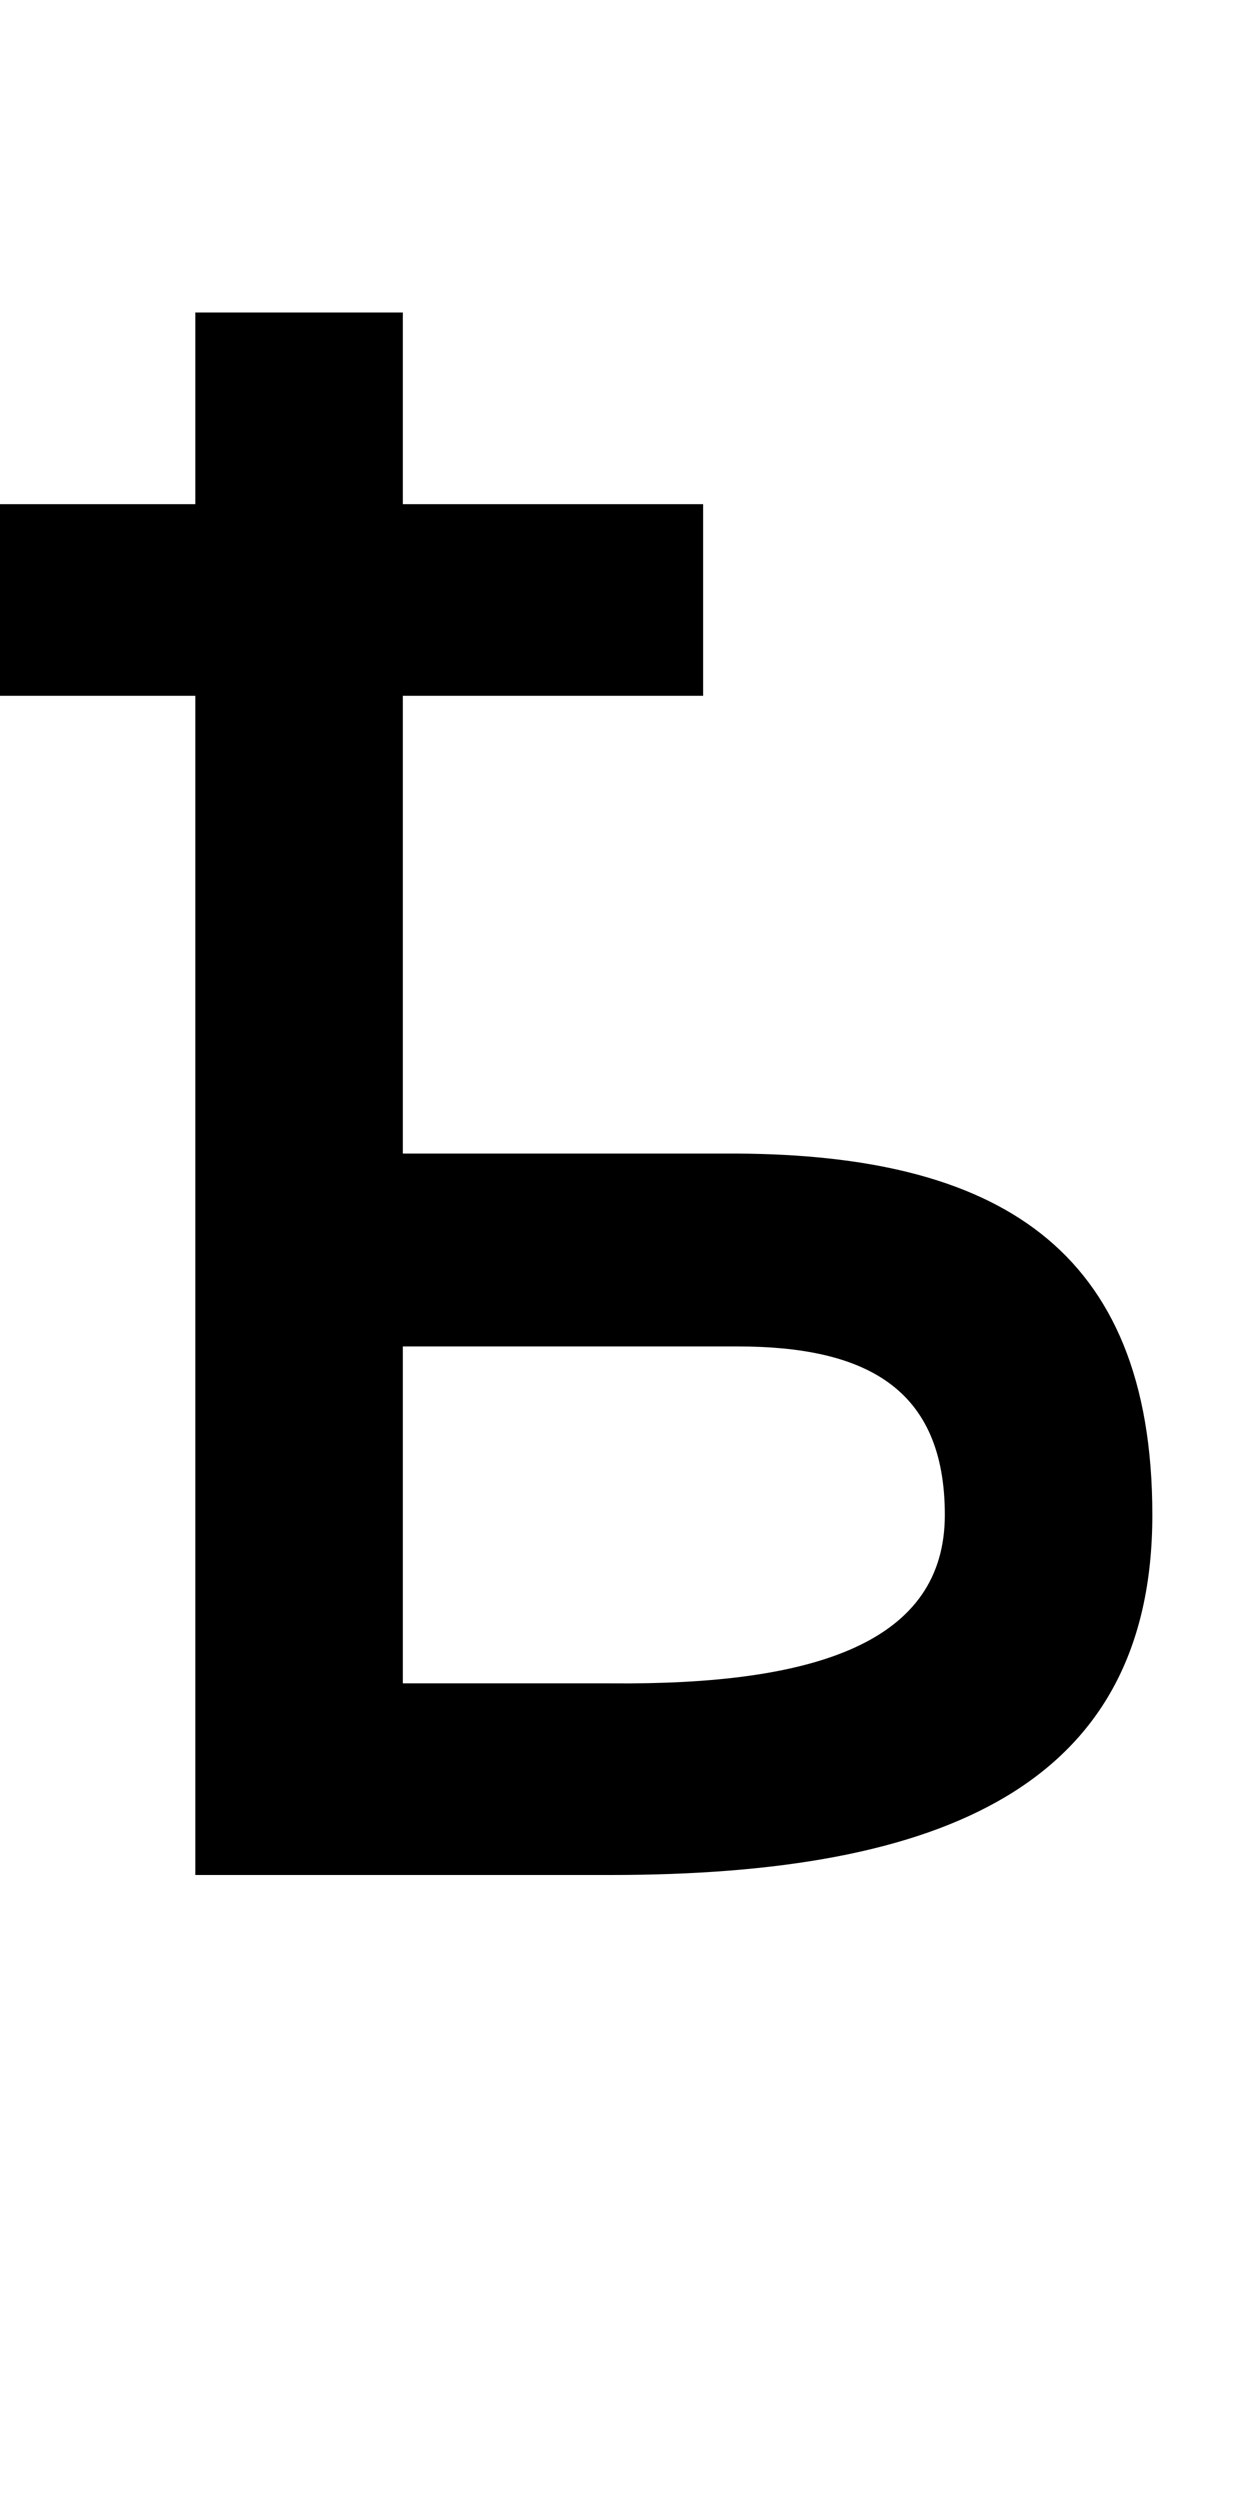 <?xml version="1.0" encoding="UTF-8" standalone="no"?>
<svg
   xmlns:dc="http://purl.org/dc/elements/1.1/"
   xmlns:cc="http://creativecommons.org/ns#"
   xmlns:rdf="http://www.w3.org/1999/02/22-rdf-syntax-ns#"
   xmlns:svg="http://www.w3.org/2000/svg"
   xmlns="http://www.w3.org/2000/svg"
   version="1.1"
   width="1024"
   height="2048"
   id="svg3355">
  <defs
     id="defs3357" />
  <path
     d="m 160,256 v 157 l -160,4e-5 v 157 l 160,-4e-5 V 1536 h 340 c 274,0 444,-74.001 444,-295 C 944,1020.001 813.998,946.249 604,945 H 330 V 570 l 246,3e-5 v -157 l -246,-3e-5 V 256 Z M 330,1103 h 274 c 104.998,0 170,34.005 170,138 0,103.995 -105.009,139.621 -274,138 H 330 Z"
     id="path3157-2-3-8-1-5-0-6-1"
     style="display:inline;fill:#000000;fill-opacity:1;stroke:none" />
</svg>
